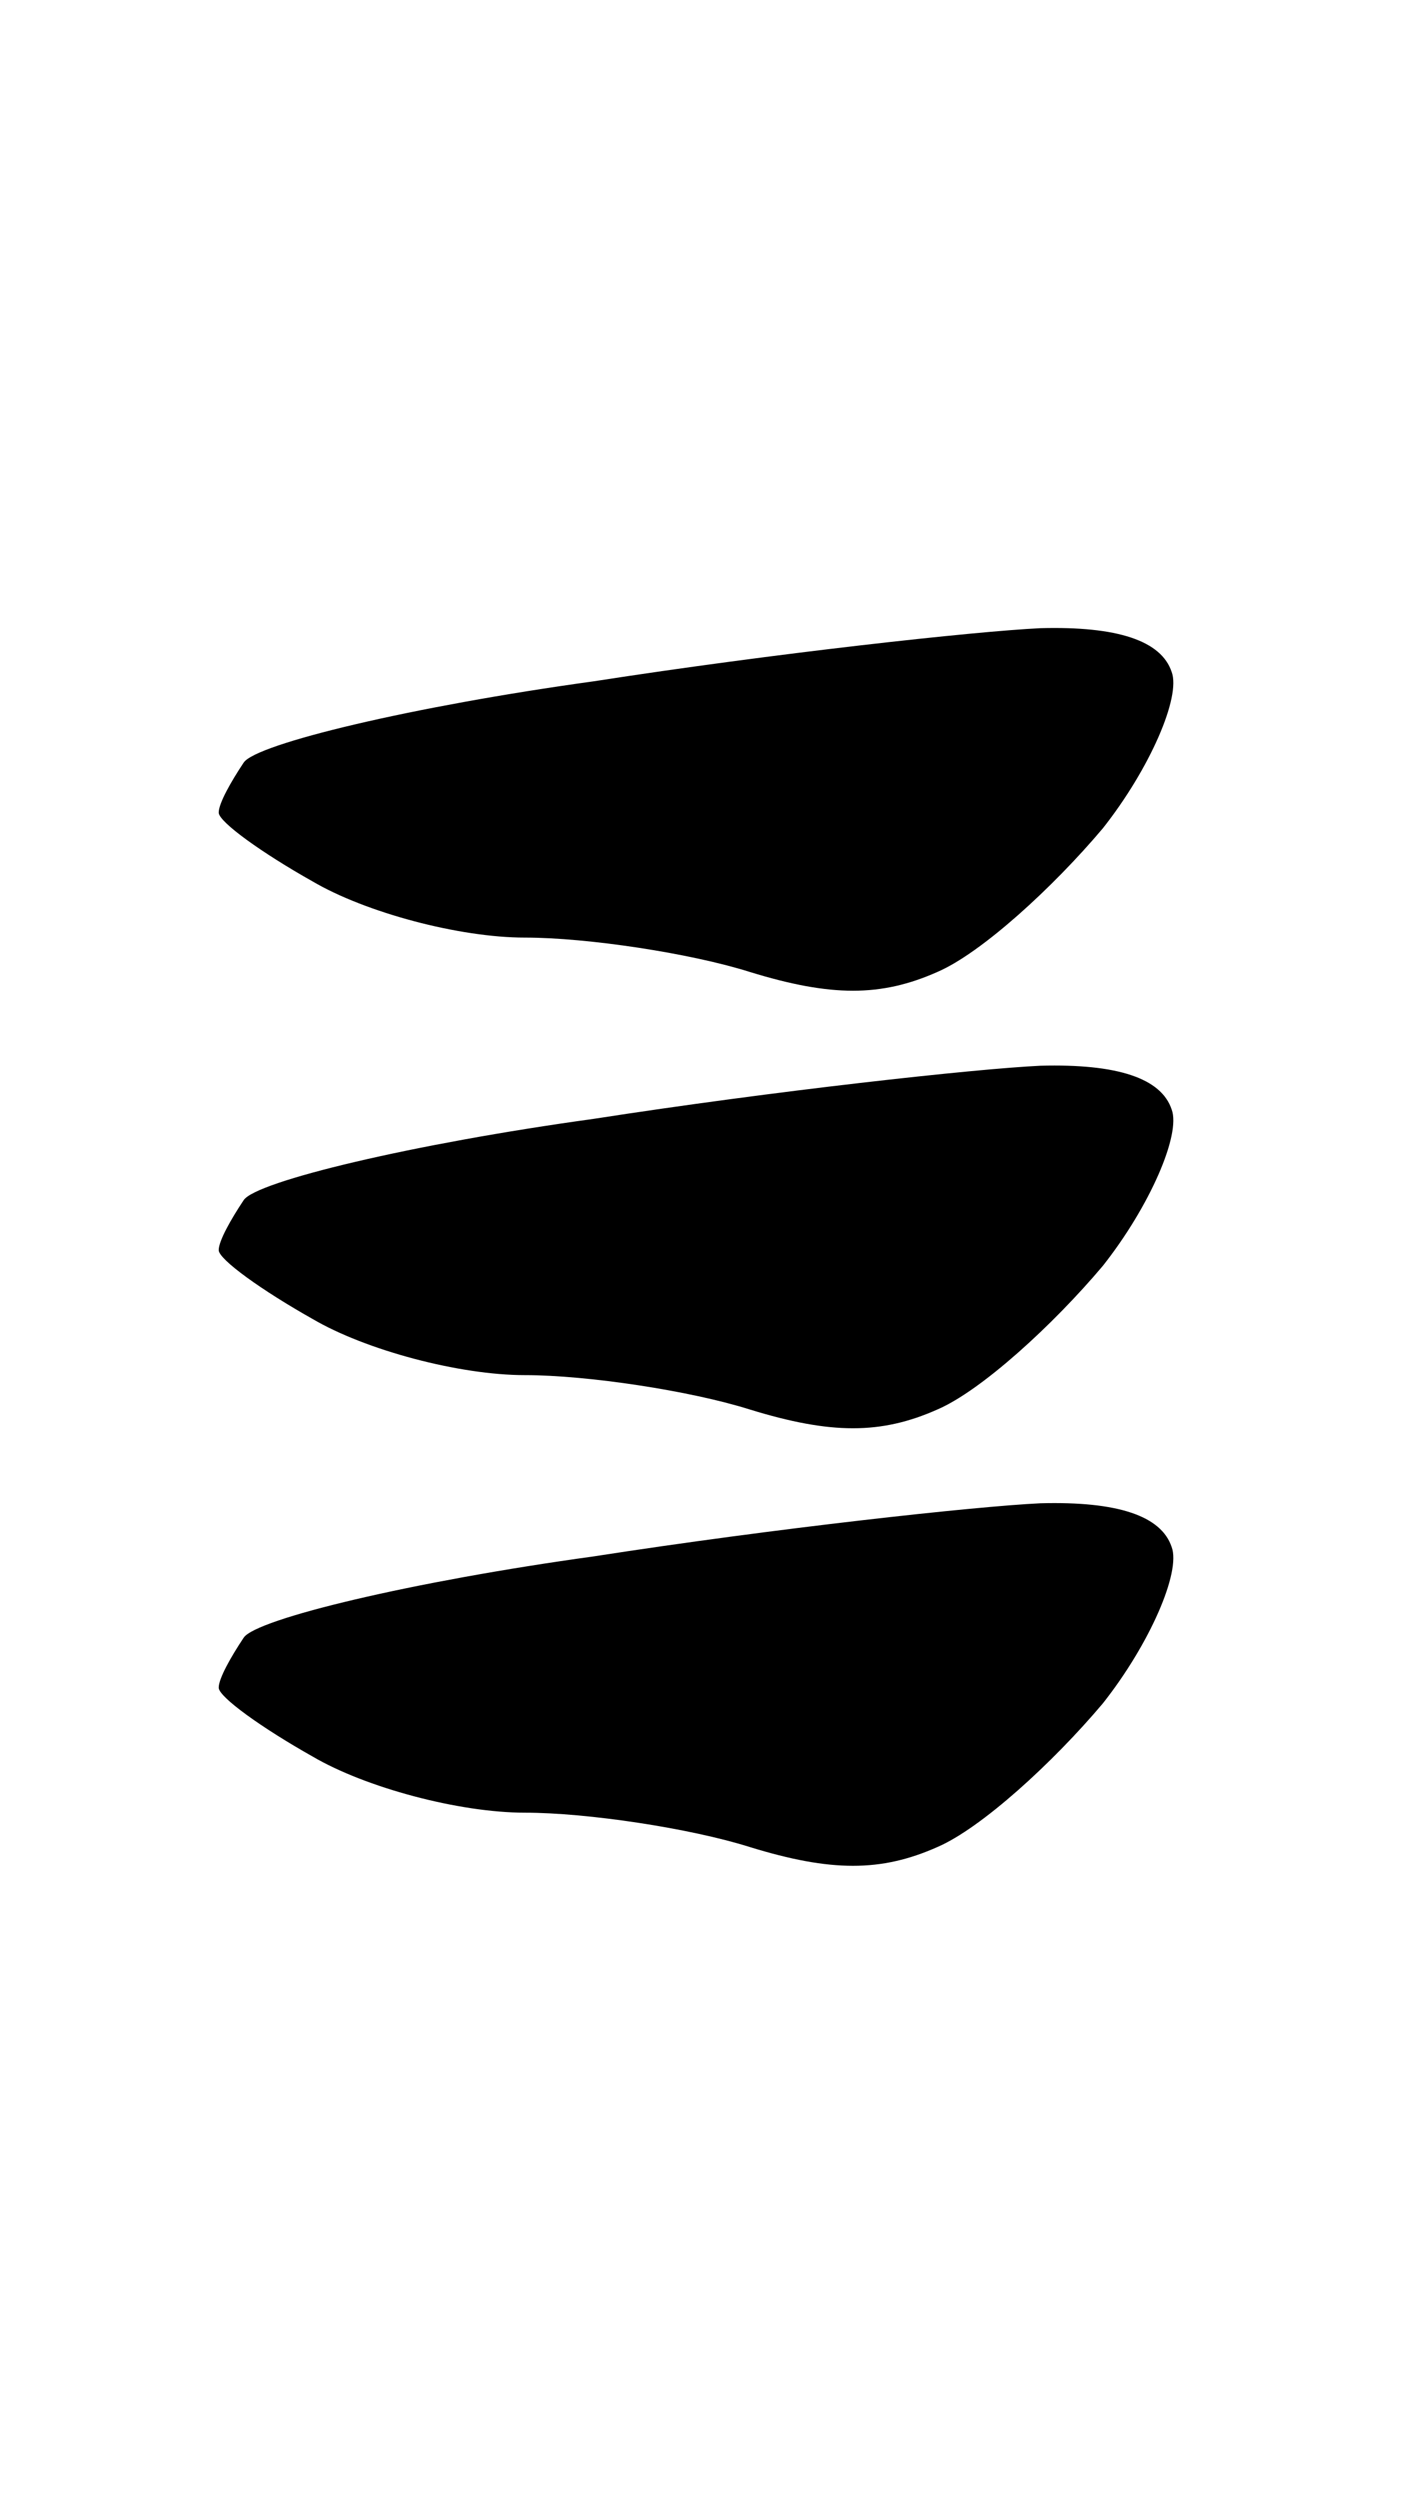 <svg version="1.2" xmlns="http://www.w3.org/2000/svg" viewBox="0 0 45 80" width="45" height="80">
	<title>Ostron H-svg</title>
	<style>
		.s0 { fill: #000000 } 
	</style>
	<g id="Background">
		<path id="Path 1" class="s0" d="m33.3 34.1q3.7-0.1 4.2 1.4c0.3 0.8-0.7 3.1-2.2 5-1.6 1.9-3.9 4-5.3 4.6-1.8 0.8-3.4 0.8-6 0-1.9-0.6-5.2-1.1-7.2-1.1-2.1 0-5.1-0.8-6.8-1.8-1.6-0.9-3-1.9-3-2.2 0-0.3 0.4-1 0.8-1.6 0.4-0.6 5.4-1.8 11.2-2.6 5.8-0.9 12.2-1.6 14.3-1.7z"/>
		<path id="Path 1 copy" class="s0" d="m33.3 20.1q3.7-0.1 4.2 1.4c0.3 0.8-0.7 3.1-2.2 5-1.6 1.9-3.9 4-5.3 4.6-1.8 0.8-3.4 0.8-6 0-1.9-0.6-5.2-1.1-7.2-1.1-2.1 0-5.1-0.8-6.8-1.8-1.6-0.9-3-1.9-3-2.2 0-0.3 0.4-1 0.8-1.6 0.4-0.6 5.4-1.8 11.2-2.6 5.8-0.9 12.2-1.6 14.3-1.7z"/>
		<path id="Path 1 copy 2" class="s0" d="m33.3 48.1q3.7-0.1 4.2 1.4c0.3 0.8-0.7 3.1-2.2 5-1.6 1.9-3.9 4-5.3 4.6-1.8 0.8-3.4 0.8-6 0-1.9-0.6-5.2-1.1-7.2-1.1-2.1 0-5.1-0.8-6.8-1.8-1.6-0.9-3-1.9-3-2.2 0-0.3 0.4-1 0.8-1.6 0.4-0.6 5.4-1.8 11.2-2.6 5.8-0.9 12.2-1.6 14.3-1.7z"/>
	</g>
</svg>